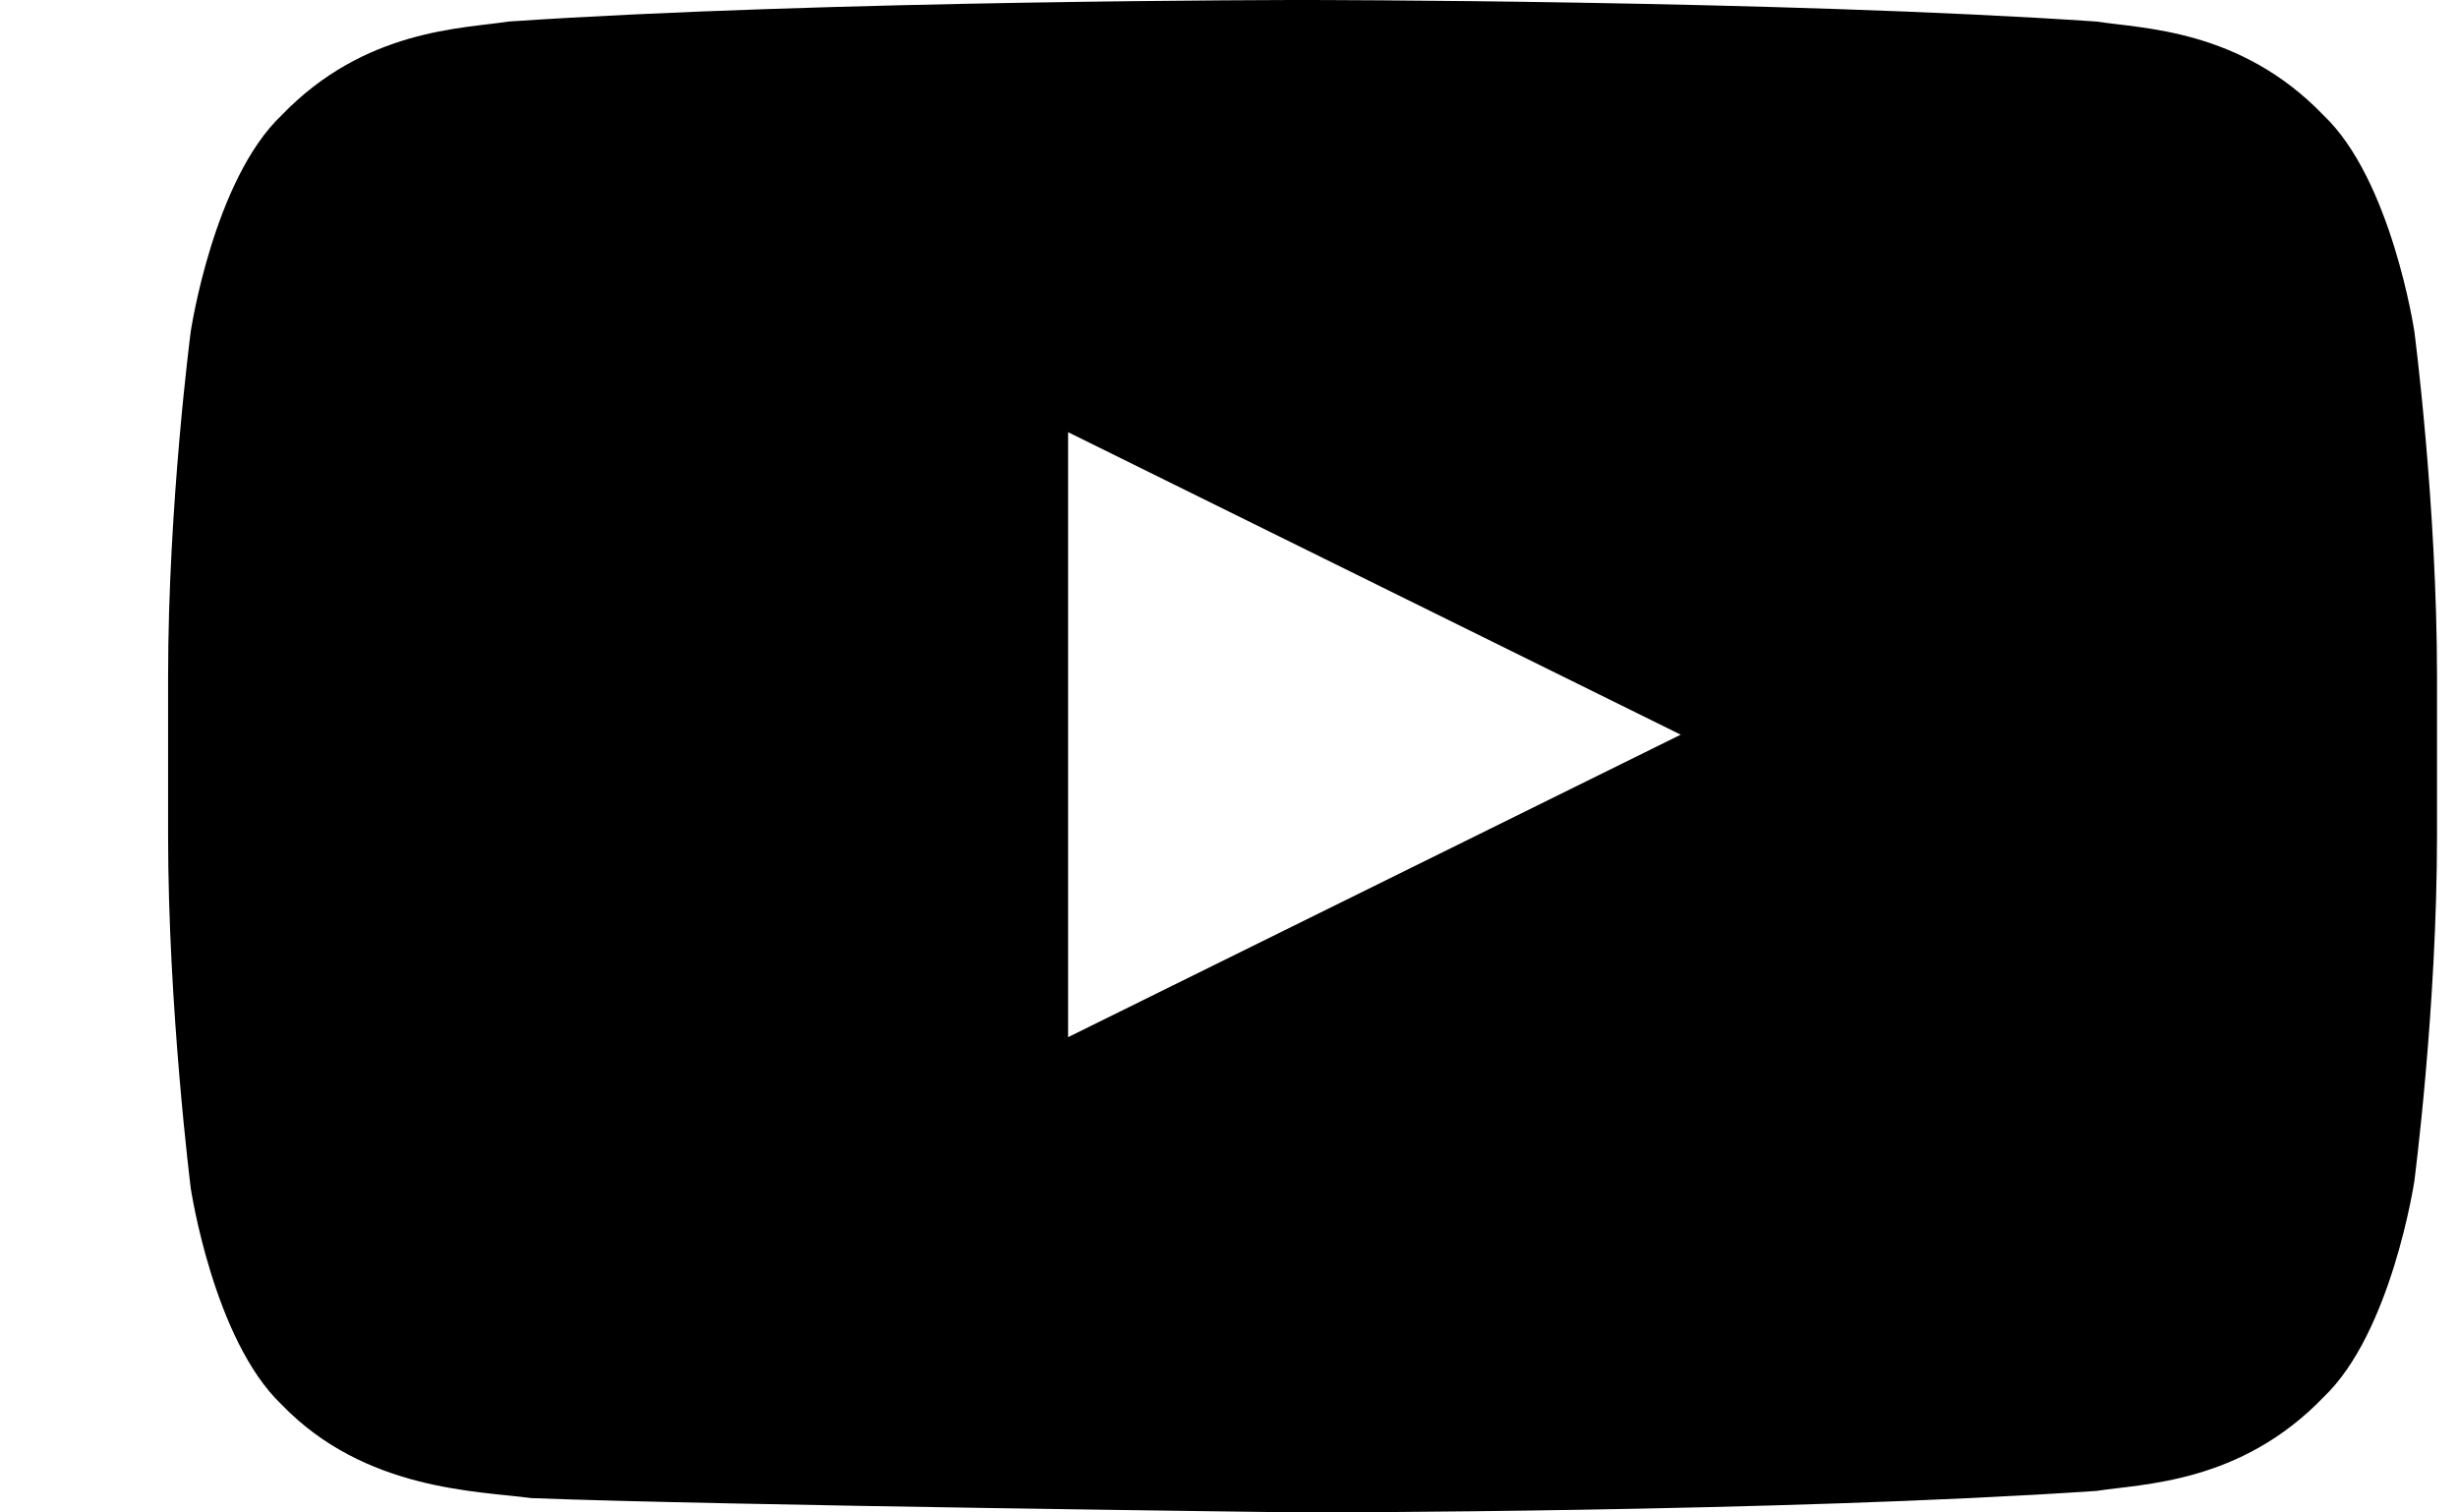 <svg width="13" height="8" viewBox="0 0 13 8" fill="none" xmlns="http://www.w3.org/2000/svg">
<path d="M12.769 1.752C12.769 1.752 12.649 0.952 12.289 0.61C11.849 0.152 11.329 0.152 11.089 0.114C9.409 6.81196e-08 6.889 0 6.889 0C6.889 0 4.369 6.81196e-08 2.689 0.114C2.449 0.152 1.929 0.152 1.489 0.61C1.129 0.952 1.009 1.752 1.009 1.752C1.009 1.752 0.889 2.667 0.889 3.581V4.419C0.889 5.333 1.009 6.286 1.009 6.286C1.009 6.286 1.129 7.086 1.489 7.429C1.929 7.886 2.529 7.886 2.809 7.924C3.769 7.962 6.889 8 6.889 8C6.889 8 9.409 8 11.089 7.886C11.329 7.848 11.849 7.848 12.289 7.39C12.649 7.048 12.769 6.248 12.769 6.248C12.769 6.248 12.889 5.333 12.889 4.419V3.581C12.889 2.667 12.769 1.752 12.769 1.752ZM5.649 5.486V2.286L8.889 3.886L5.649 5.486Z" fill="black"/>
</svg>
